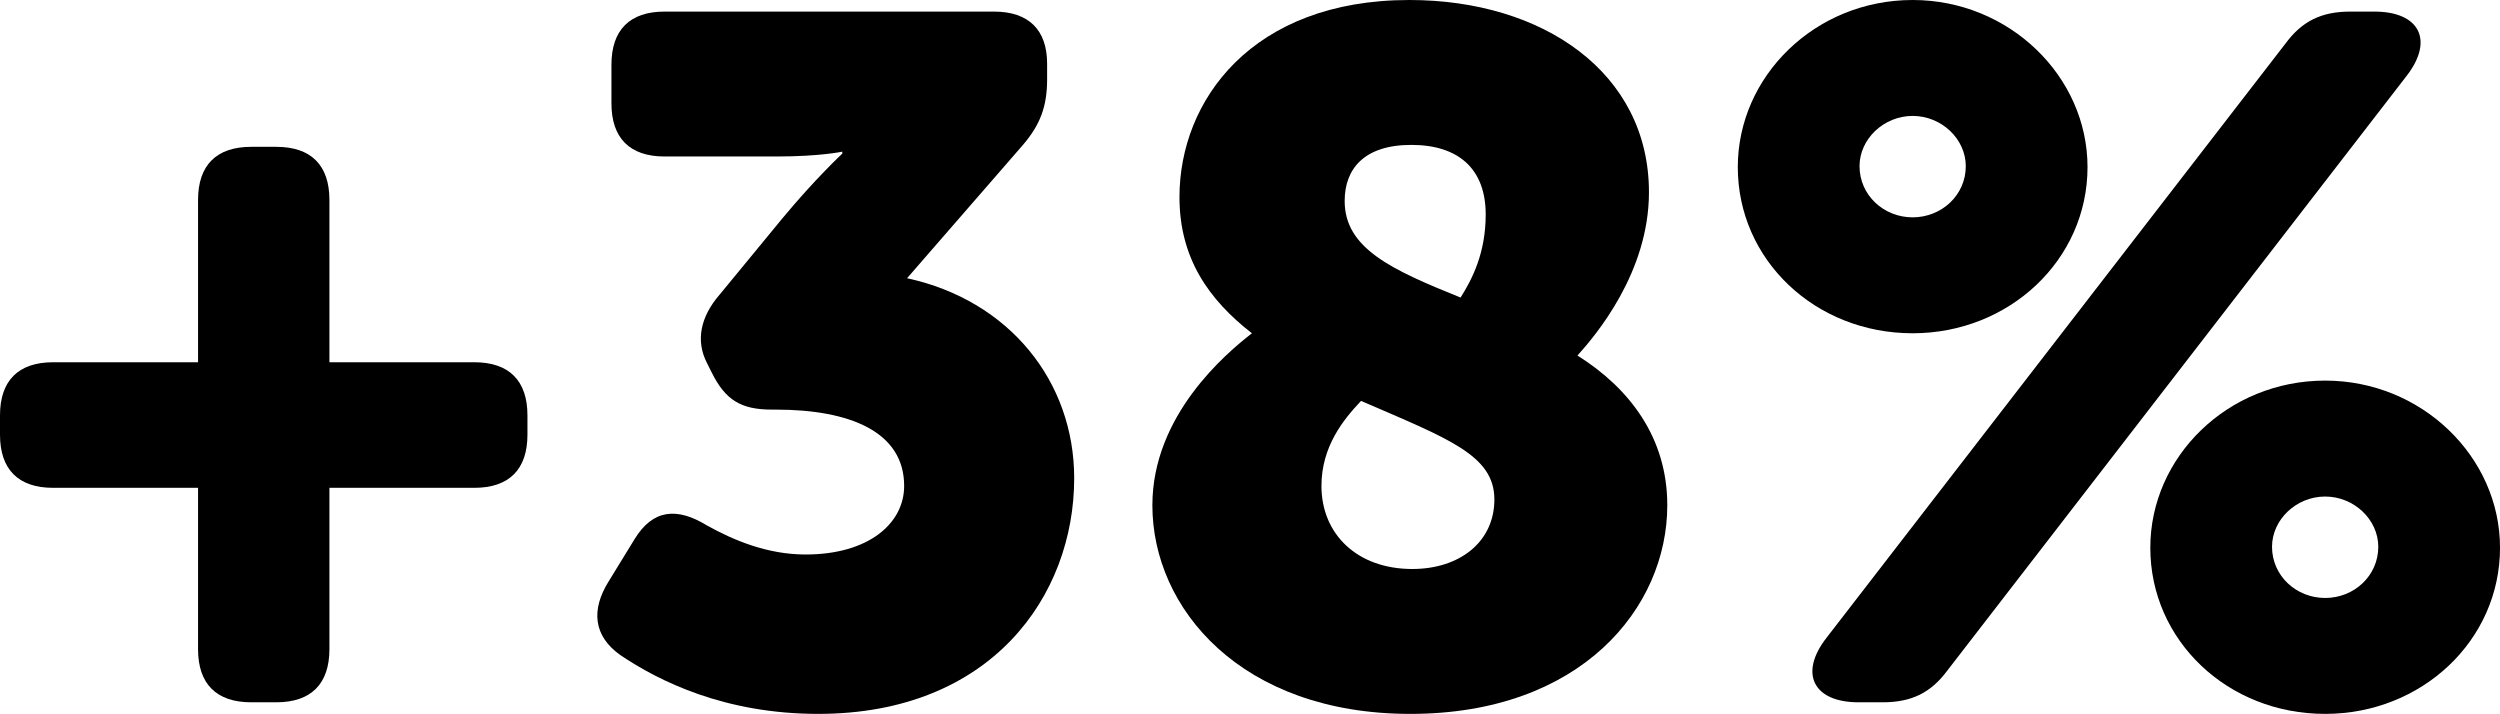 <!-- Generator: Adobe Illustrator 25.1.0, SVG Export Plug-In  -->
<svg version="1.1" xmlns="http://www.w3.org/2000/svg" xmlns:xlink="http://www.w3.org/1999/xlink" x="0px" y="0px"
	 width="134.576px" height="38.429px" viewBox="0 0 134.576 38.429"
	 style="overflow:visible;enable-background:new 0 0 134.576 38.429;" xml:space="preserve">
<defs>
</defs>
<g>
	<path d="M0,23.4v-1.04c0-1.872,0.988-2.86,2.86-2.86h7.801v-8.736c0-1.872,0.988-2.86,2.86-2.86h1.352
		c1.872,0,2.86,0.988,2.86,2.86V19.5h7.8c1.872,0,2.86,0.988,2.86,2.86v1.04c0,1.872-0.988,2.86-2.86,2.86h-7.8v8.685
		c0,1.872-0.988,2.86-2.86,2.86h-1.352c-1.872,0-2.86-0.988-2.86-2.86v-8.685H2.86C0.988,26.261,0,25.272,0,23.4z"/>
	<path d="M32.759,31.305l1.404-2.288c0.988-1.612,2.288-1.716,3.9-0.728c1.404,0.78,3.224,1.56,5.304,1.56
		c3.38,0,5.304-1.664,5.304-3.692c0-2.912-2.912-4.108-6.917-4.108h-0.208c-1.664,0-2.496-0.521-3.224-1.977l-0.26-0.52
		c-0.624-1.196-0.364-2.496,0.676-3.692l3.38-4.108c1.768-2.132,3.224-3.484,3.224-3.484V8.164c0,0-1.196,0.26-3.536,0.26h-6.032
		c-1.872,0-2.86-0.988-2.86-2.86v-2.08c0-1.872,0.988-2.86,2.86-2.86h17.733c1.872,0,2.86,0.988,2.86,2.808v0.832
		c0,1.456-0.364,2.444-1.3,3.536l-6.24,7.177c5.513,1.196,8.997,5.564,8.997,10.764c0,6.344-4.472,12.688-13.781,12.688
		c-5.044,0-8.58-1.768-10.66-3.172C31.927,34.217,31.823,32.813,32.759,31.305z"/>
	<path d="M67.391,17.94c-2.34-1.82-3.9-4.056-3.9-7.332c0-5.2,3.9-10.608,12.377-10.608c7.176,0,12.896,3.9,12.896,10.348
		c0,4.316-2.86,7.696-3.849,8.789c2.809,1.768,4.836,4.42,4.836,8.06c0,5.512-4.628,11.232-13.833,11.232
		c-9.101,0-13.885-5.668-13.885-11.232C62.035,22.36,65.987,19.032,67.391,17.94z M76.023,30.629c2.548,0,4.42-1.456,4.42-3.744
		c0-2.392-2.496-3.276-7.177-5.304c-0.936,0.988-2.132,2.444-2.132,4.576C71.135,28.757,73.059,30.629,76.023,30.629z
		 M79.976,11.544c0-2.444-1.456-3.744-4.004-3.744c-2.548,0-3.588,1.3-3.588,3.017c0,2.548,2.496,3.692,6.24,5.2
		C79.248,15.028,79.976,13.624,79.976,11.544z"/>
	<path d="M93.546,8.996c0-4.888,4.16-8.996,9.413-8.996c5.2,0,9.413,4.108,9.413,8.996c0,4.992-4.212,8.944-9.413,8.944
		C97.707,17.94,93.546,13.988,93.546,8.996z M123.032,2.34c0.884-1.196,1.924-1.716,3.484-1.716h1.3c2.444,0,3.224,1.56,1.716,3.484
		l-24.701,31.981c-0.884,1.196-1.924,1.716-3.484,1.716h-1.3c-2.444,0-3.224-1.56-1.716-3.484L123.032,2.34z M105.819,8.944
		c0-1.456-1.3-2.704-2.86-2.704s-2.86,1.248-2.86,2.704c0,1.56,1.3,2.756,2.86,2.756S105.819,10.504,105.819,8.944z M125.164,20.488
		c5.2,0,9.413,4.108,9.413,8.997c0,4.992-4.212,8.944-9.413,8.944c-5.252,0-9.412-3.952-9.412-8.944
		C115.751,24.597,119.912,20.488,125.164,20.488z M125.164,32.189c1.561,0,2.86-1.196,2.86-2.756c0-1.456-1.3-2.704-2.86-2.704
		c-1.56,0-2.86,1.248-2.86,2.704C122.304,30.993,123.604,32.189,125.164,32.189z"/>
</g>
</svg>